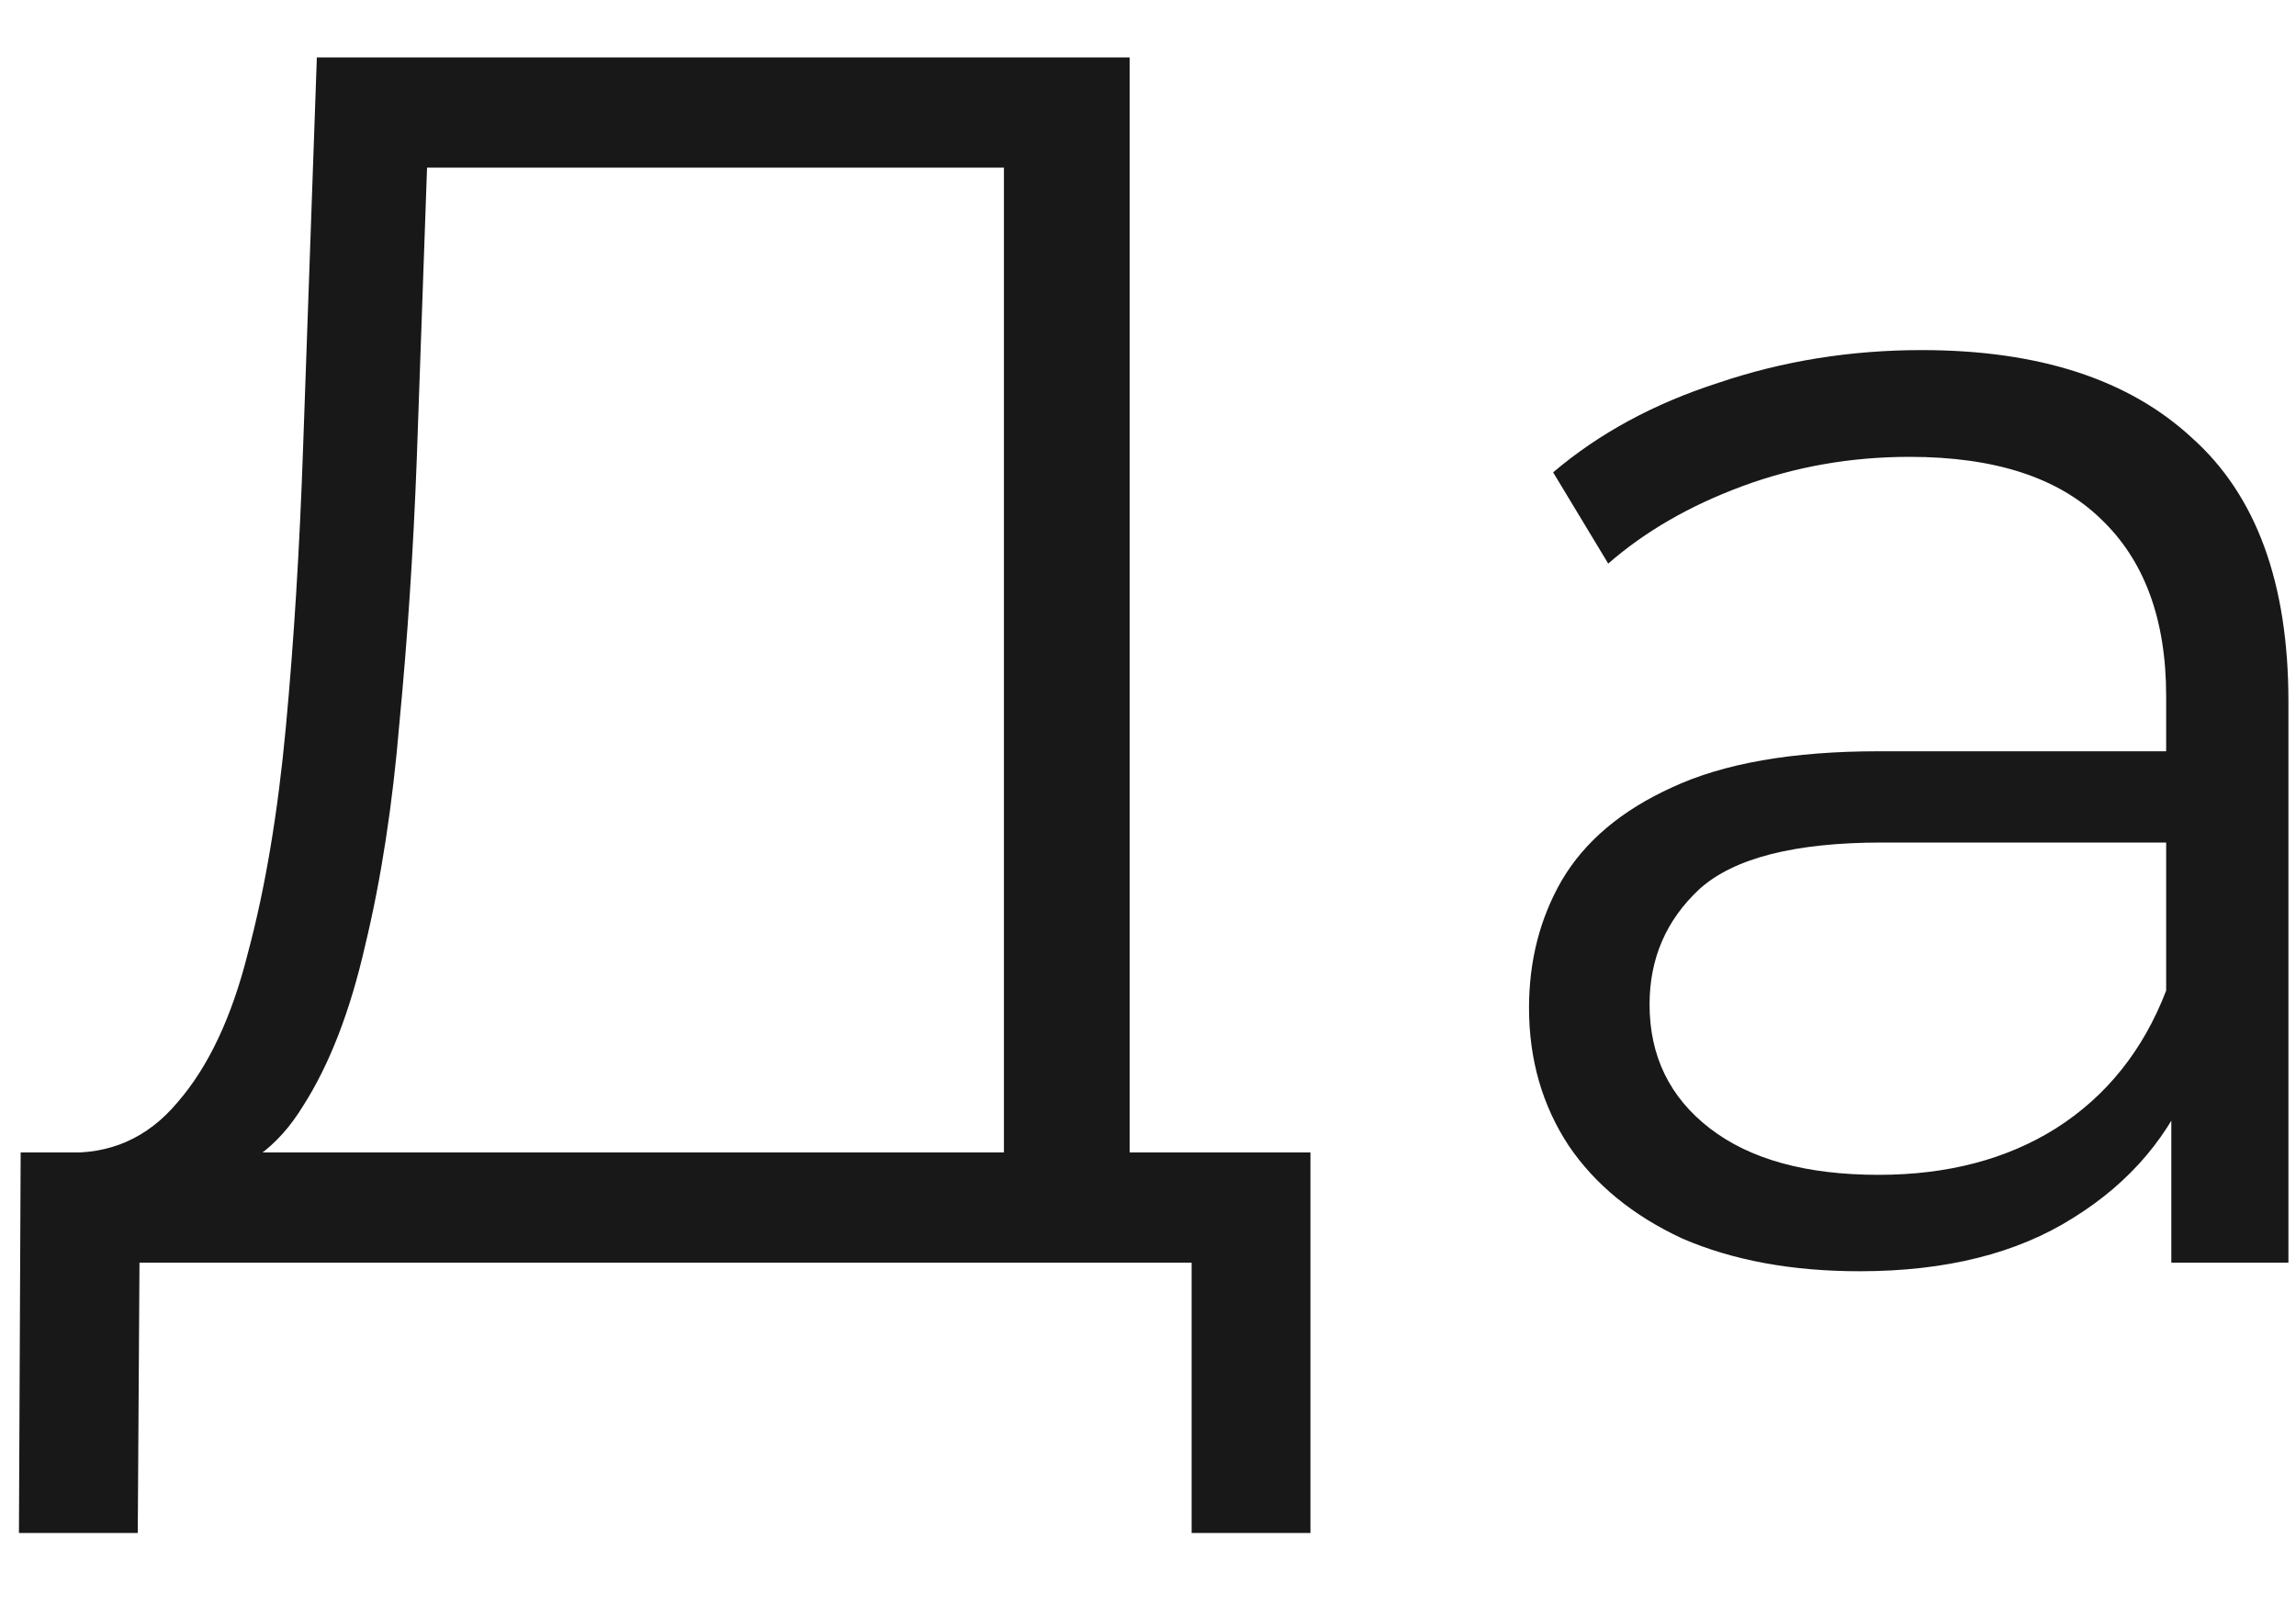 <?xml version="1.0" encoding="UTF-8"?> <svg xmlns="http://www.w3.org/2000/svg" width="20" height="14" viewBox="0 0 20 14" fill="none"><path d="M8.745 10.475V1.46H3.72L3.63 4.01C3.6 4.8 3.55 5.56 3.48 6.29C3.42 7.01 3.32 7.66 3.18 8.24C3.05 8.81 2.87 9.275 2.64 9.635C2.42 9.995 2.13 10.205 1.77 10.265L0.555 10.04C0.955 10.06 1.285 9.915 1.545 9.605C1.815 9.295 2.02 8.86 2.16 8.3C2.31 7.74 2.42 7.085 2.49 6.335C2.56 5.585 2.61 4.775 2.64 3.905L2.76 0.5H9.84V10.475H8.745ZM0.165 13.355L0.18 10.04H11.415V13.355H10.38V11H1.215L1.2 13.355H0.165ZM18.914 11V9.26L18.869 8.975V6.065C18.869 5.395 18.679 4.88 18.299 4.52C17.929 4.16 17.374 3.98 16.634 3.98C16.124 3.98 15.639 4.065 15.179 4.235C14.719 4.405 14.329 4.63 14.009 4.91L13.529 4.115C13.929 3.775 14.409 3.515 14.969 3.335C15.529 3.145 16.119 3.05 16.739 3.05C17.759 3.05 18.544 3.305 19.094 3.815C19.654 4.315 19.934 5.08 19.934 6.11V11H18.914ZM16.199 11.075C15.609 11.075 15.094 10.98 14.654 10.79C14.224 10.59 13.894 10.32 13.664 9.98C13.434 9.63 13.319 9.23 13.319 8.78C13.319 8.37 13.414 8 13.604 7.67C13.804 7.33 14.124 7.06 14.564 6.86C15.014 6.65 15.614 6.545 16.364 6.545H19.079V7.34H16.394C15.634 7.34 15.104 7.475 14.804 7.745C14.514 8.015 14.369 8.35 14.369 8.75C14.369 9.2 14.544 9.56 14.894 9.83C15.244 10.1 15.734 10.235 16.364 10.235C16.964 10.235 17.479 10.1 17.909 9.83C18.349 9.55 18.669 9.15 18.869 8.63L19.109 9.365C18.909 9.885 18.559 10.3 18.059 10.61C17.569 10.92 16.949 11.075 16.199 11.075Z" fill="#181818"></path></svg> 